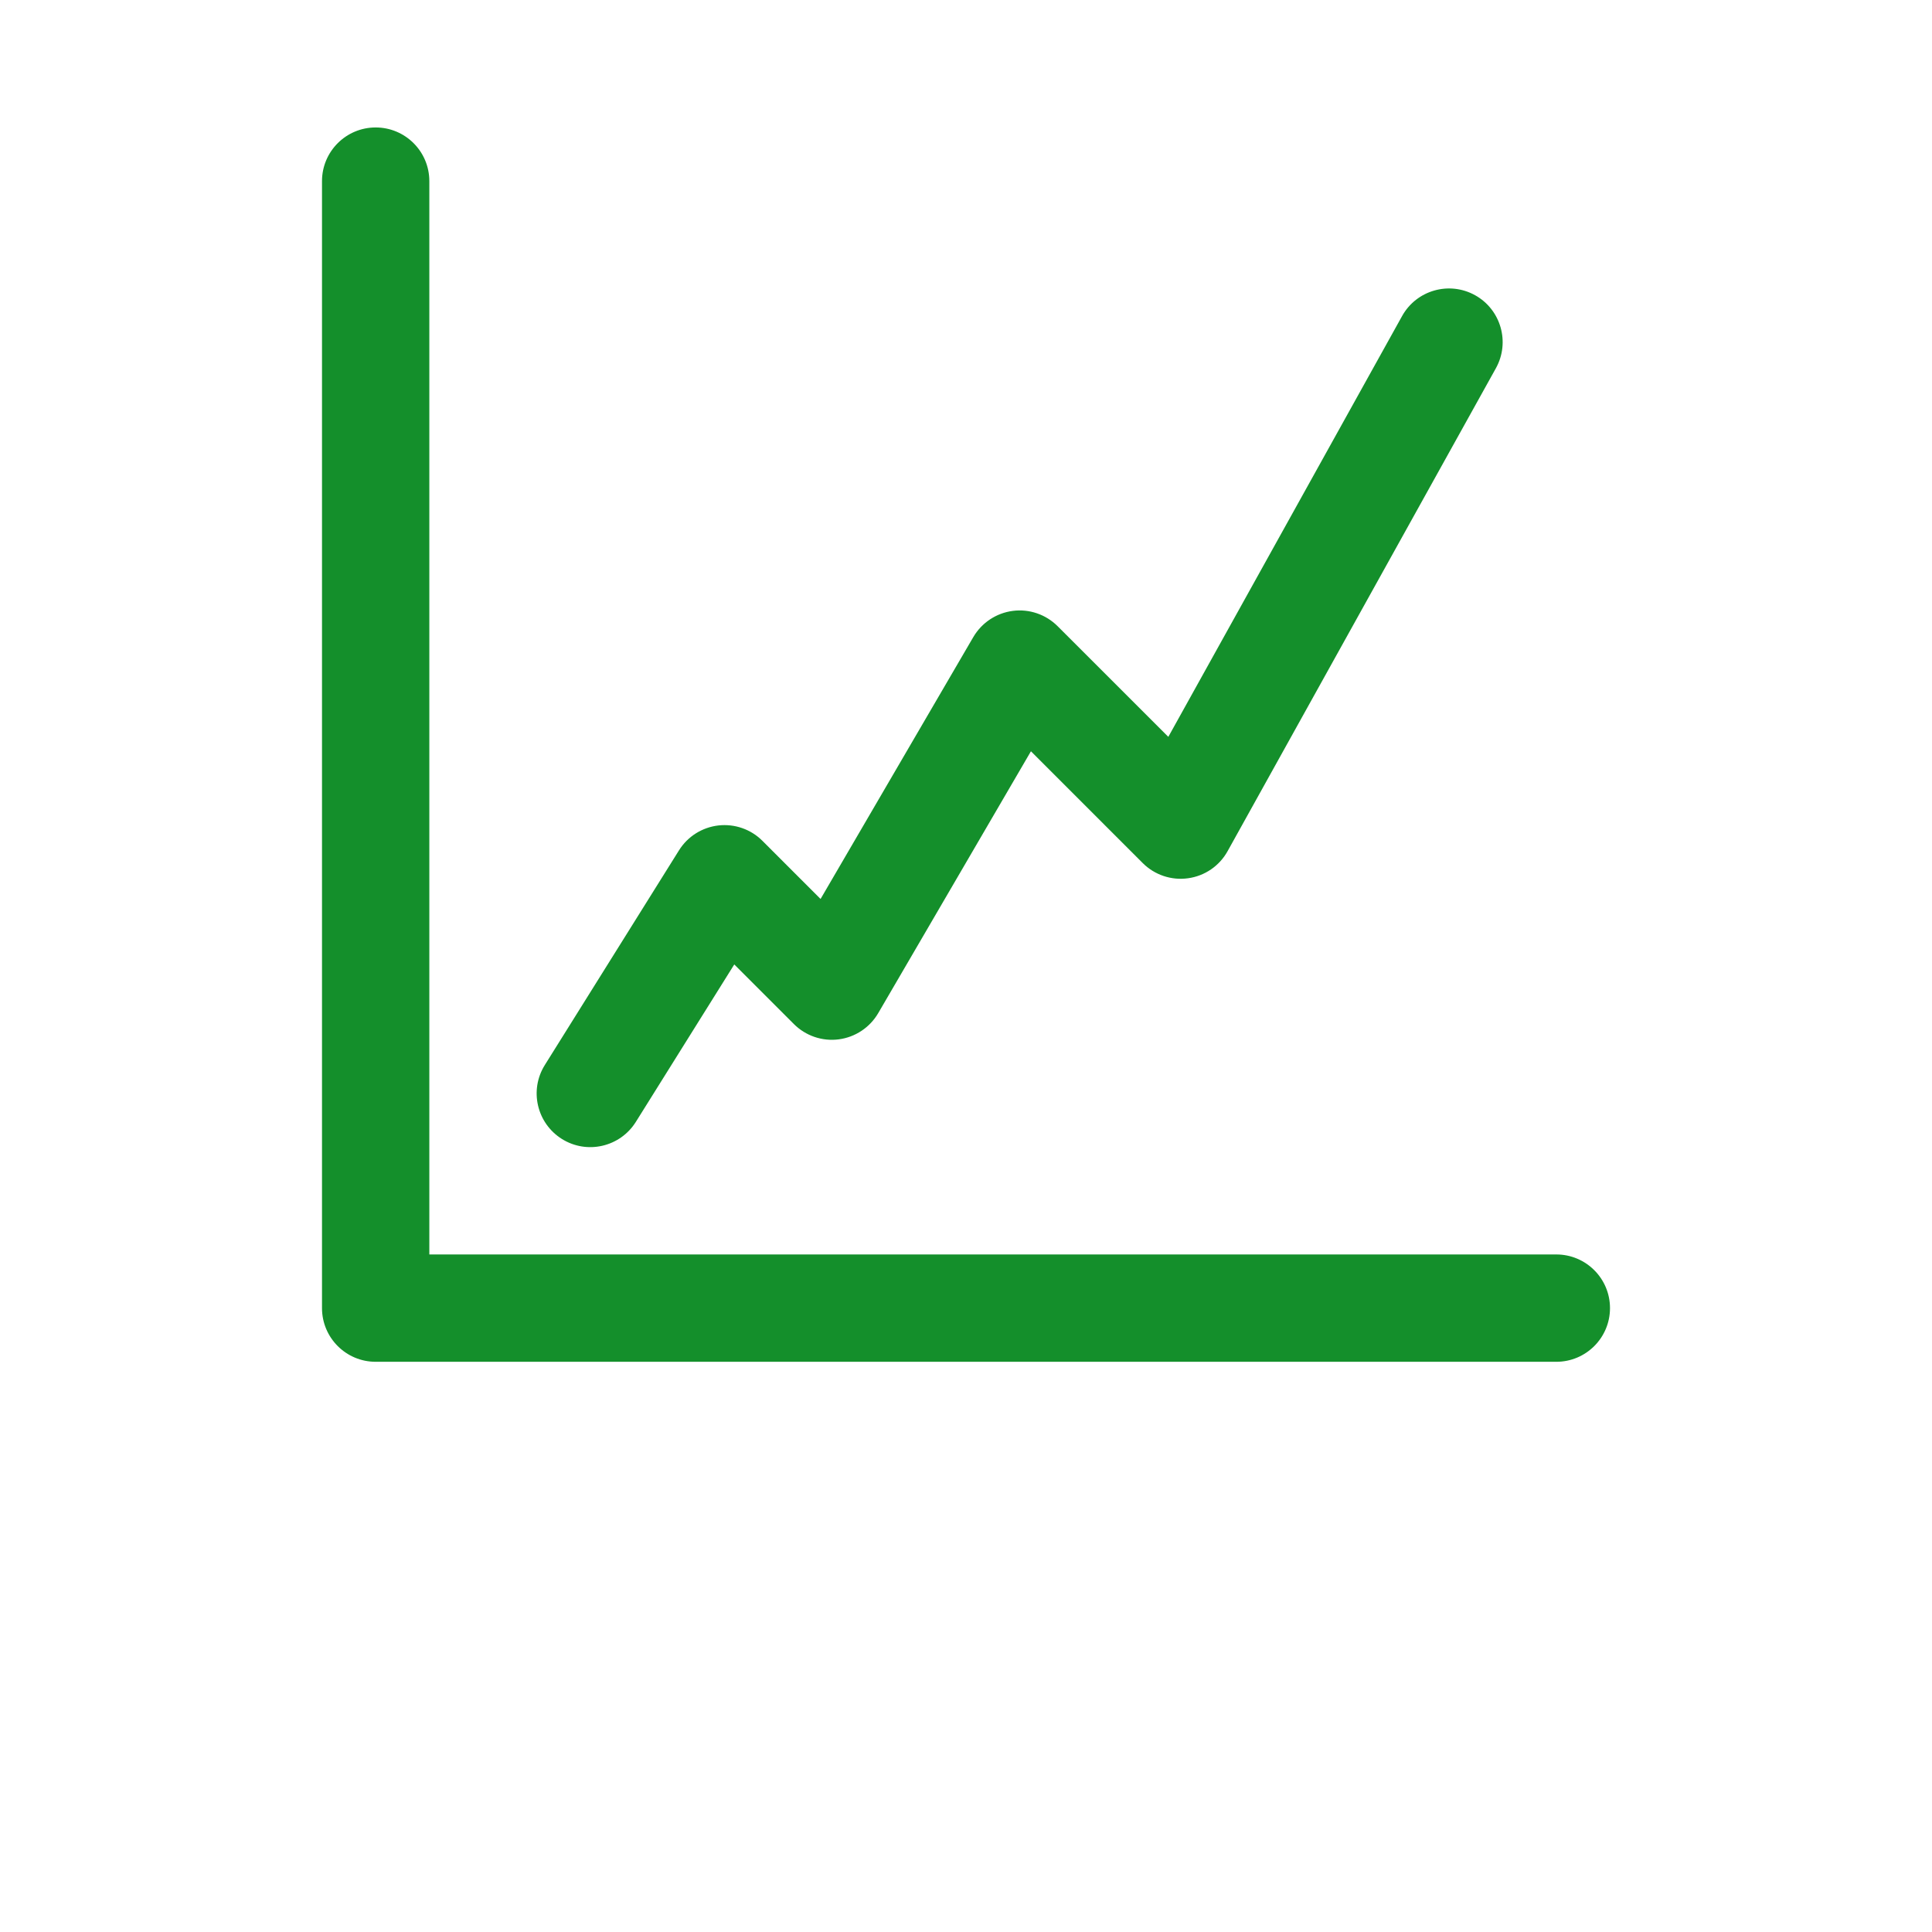 <svg width="36" height="36" viewBox="0 0 36 36" fill="none" xmlns="http://www.w3.org/2000/svg">
<path fill-rule="evenodd" clip-rule="evenodd" d="M6 3.375C6 2.823 6.448 2.375 7 2.375C7.552 2.375 8 2.823 8 3.375V23.375H29C29.552 23.375 30 23.823 30 24.375C30 24.927 29.552 25.375 29 25.375H7C6.448 25.375 6 24.927 6 24.375V3.375ZM27.874 6.861C28.142 6.378 27.968 5.769 27.486 5.501C27.003 5.233 26.394 5.407 26.126 5.889L21.77 13.73L19.707 11.668C19.488 11.449 19.179 11.343 18.872 11.383C18.564 11.423 18.293 11.603 18.136 11.871L15.29 16.751L14.207 15.668C13.992 15.452 13.69 15.347 13.387 15.381C13.084 15.416 12.813 15.586 12.652 15.845L10.152 19.845C9.859 20.313 10.002 20.93 10.47 21.223C10.938 21.516 11.555 21.373 11.848 20.905L13.682 17.971L14.793 19.082C15.012 19.301 15.321 19.407 15.628 19.367C15.936 19.327 16.207 19.147 16.364 18.879L19.21 13.999L21.293 16.082C21.515 16.304 21.828 16.409 22.139 16.365C22.45 16.322 22.722 16.135 22.874 15.861L27.874 6.861Z" fill="#148F2B"/>
</svg>
